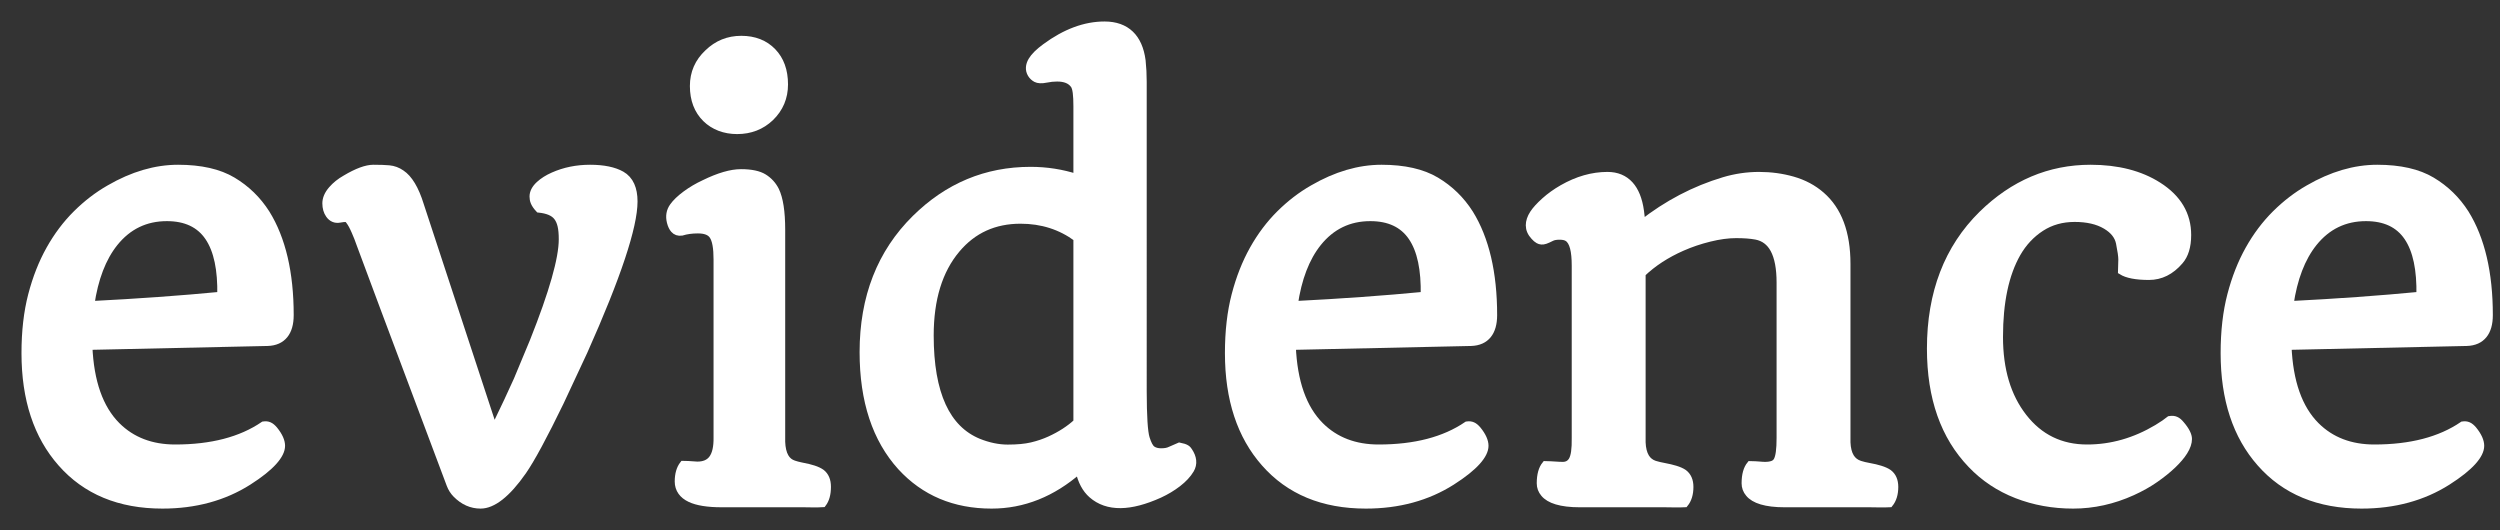 <?xml version="1.0" encoding="UTF-8"?>
<svg width="349px" height="74px" viewBox="0 0 349 74" version="1.1" xmlns="http://www.w3.org/2000/svg" xmlns:xlink="http://www.w3.org/1999/xlink">
    <rect x="0" y="0" width="349" height="74" fill="#333333" stroke="none"/>
    <title>Group</title>
    <g id="Symbols" stroke="none" stroke-width="1" fill="none" fill-rule="evenodd">
        <g id="Group" fill="#FFFFFF" stroke="#FFFFFF" transform="translate(2, 2)">
            <path d="M329.863,21.5 C333.036,21.5 335.575,22.083 337.487,23.224 C339.403,24.367 340.966,25.888 342.179,27.793 C344.384,31.352 345.5,36.081 345.5,41.99 C345.5,43.213 345.225,44.125 344.724,44.747 C344.196,45.402 343.414,45.767 342.348,45.797 L317.396,46.343 C317.605,51.303 318.894,55.007 321.316,57.428 C323.414,59.517 326.132,60.552 329.462,60.552 C334.523,60.552 338.639,59.487 341.8,57.332 C342.389,57.245 342.799,57.43 343.272,57.986 C343.979,58.85 344.296,59.606 344.296,60.234 C344.296,61.505 342.875,63.197 339.687,65.227 C336.255,67.406 332.252,68.5 327.675,68.5 C321.675,68.5 316.971,66.539 313.549,62.646 C310.194,58.848 308.5,53.739 308.5,47.304 C308.5,44.259 308.811,41.554 309.428,39.189 C310.047,36.816 310.885,34.69 311.938,32.81 C312.995,30.922 314.239,29.269 315.669,27.85 C317.1,26.431 318.636,25.253 320.275,24.317 C323.521,22.435 326.718,21.5 329.863,21.5 Z M328.295,28.371 C325.316,28.371 322.881,29.548 320.988,31.9 C319.304,34.005 318.206,36.885 317.674,40.532 C324.258,40.198 330.311,39.765 335.831,39.232 C335.904,35.65 335.343,32.935 334.1,31.106 C332.852,29.267 330.908,28.371 328.295,28.371 Z" id="Shape" fill-rule="nonzero"></path>
            <path d="M289.847,21.5 C293.629,21.5 296.777,22.313 299.296,23.919 C302.037,25.66 303.388,27.963 303.388,30.806 C303.388,32.421 303.004,33.625 302.293,34.438 C301.06,35.878 299.623,36.582 297.997,36.582 C296.195,36.582 294.925,36.325 294.173,35.853 L294.218,34.218 C294.217,33.765 294.105,33.002 293.891,31.926 C293.692,30.927 293.039,30.123 291.971,29.49 C290.827,28.811 289.373,28.482 287.617,28.482 C285.859,28.482 284.3,28.918 282.942,29.795 C281.572,30.682 280.458,31.871 279.601,33.358 C277.938,36.269 277.119,40.164 277.119,45.037 C277.119,49.614 278.224,53.342 280.461,56.212 C282.71,59.105 285.676,60.552 289.36,60.552 C292.768,60.552 296.03,59.62 299.143,57.763 C299.893,57.308 300.474,56.913 300.885,56.577 C301.547,56.464 301.979,56.668 302.449,57.241 C303.186,58.091 303.5,58.781 303.5,59.287 C303.5,59.795 303.311,60.382 302.899,61.039 C302.531,61.626 302,62.253 301.303,62.918 C300.624,63.566 299.812,64.22 298.864,64.88 C297.916,65.541 296.853,66.138 295.674,66.672 C292.984,67.891 290.229,68.5 287.411,68.5 C284.598,68.5 281.971,68.023 279.529,67.073 C277.073,66.116 274.958,64.707 273.186,62.848 C269.408,58.924 267.5,53.538 267.5,46.672 C267.5,38.891 269.906,32.645 274.695,27.922 C279.068,23.637 284.12,21.5 289.847,21.5 Z" id="Path" fill-rule="nonzero"></path>
            <path d="M243.562,22.5 C245.214,22.5 246.788,22.715 248.286,23.144 C249.814,23.582 251.139,24.292 252.26,25.269 C254.615,27.311 255.826,30.488 255.826,34.838 L255.826,59.755 C255.86,60.604 256.027,61.295 256.349,61.82 C256.646,62.305 257.079,62.636 257.645,62.819 C257.999,62.936 258.436,63.04 258.956,63.133 C259.525,63.235 260.036,63.356 260.489,63.497 C260.983,63.65 261.368,63.828 261.65,64.022 C262.199,64.436 262.5,65.07 262.5,65.978 C262.5,66.975 262.251,67.748 261.792,68.315 C260.812,68.369 260.055,68.316 259.017,68.316 L247.123,68.316 C244.497,68.316 242.878,67.785 242.149,66.882 C241.801,66.472 241.627,65.999 241.627,65.463 C241.627,64.283 241.882,63.427 242.335,62.869 C243.42,62.886 243.921,62.978 244.383,62.978 C244.82,62.978 245.189,62.925 245.488,62.809 C245.732,62.715 245.923,62.557 246.063,62.334 C246.382,61.787 246.511,60.714 246.511,59.14 L246.511,37.449 C246.511,35.47 246.227,33.922 245.63,32.814 C245.078,31.792 244.253,31.169 243.152,30.954 C242.406,30.812 241.474,30.743 240.356,30.743 C239.236,30.743 238.002,30.91 236.654,31.243 C235.291,31.579 234.014,32.01 232.821,32.538 C230.616,33.51 228.751,34.725 227.228,36.189 L227.228,59.755 C227.262,60.606 227.427,61.297 227.743,61.823 C228.035,62.307 228.458,62.638 229,62.816 C229.382,62.934 229.829,63.039 230.342,63.133 C230.896,63.235 231.404,63.356 231.868,63.496 C232.377,63.649 232.77,63.828 233.052,64.022 C233.601,64.436 233.902,65.07 233.902,65.978 C233.902,66.975 233.653,67.748 233.194,68.315 C232.213,68.369 231.457,68.316 230.419,68.316 L218.525,68.316 C215.899,68.316 214.28,67.785 213.551,66.882 C213.203,66.472 213.029,65.999 213.029,65.463 C213.029,64.283 213.284,63.427 213.737,62.869 C214.832,62.89 215.458,62.978 216.157,62.978 C216.726,62.978 217.159,62.754 217.449,62.293 C217.804,61.729 217.936,60.671 217.913,59.14 L217.913,35.096 C217.913,33.073 217.621,31.722 216.84,31.216 C216.56,31.039 216.186,30.963 215.729,30.963 C215.255,30.963 214.875,31.023 214.595,31.166 C214.234,31.35 213.939,31.481 213.712,31.56 C213.333,31.692 213.018,31.653 212.757,31.503 C212.569,31.395 212.377,31.235 212.188,31.019 C211.717,30.52 211.5,29.993 211.5,29.452 C211.5,28.939 211.674,28.393 212.047,27.819 C212.376,27.314 212.905,26.727 213.642,26.065 C214.363,25.418 215.186,24.828 216.114,24.294 C218.21,23.095 220.307,22.5 222.403,22.5 C223.718,22.5 224.757,22.94 225.532,23.795 C226.27,24.608 226.771,25.821 226.999,27.452 C227.081,28.036 227.142,28.63 227.182,29.234 C230.725,26.452 234.553,24.447 238.666,23.219 C240.279,22.74 241.911,22.5 243.562,22.5 Z" id="Path" fill-rule="nonzero"></path>
            <path d="M190.863,21.5 C194.036,21.5 196.575,22.083 198.487,23.224 C200.403,24.367 201.966,25.888 203.179,27.793 C205.384,31.352 206.5,36.081 206.5,41.99 C206.5,43.213 206.225,44.125 205.724,44.747 C205.196,45.402 204.414,45.767 203.348,45.797 L178.396,46.343 C178.605,51.303 179.894,55.007 182.316,57.428 C184.414,59.517 187.132,60.552 190.462,60.552 C195.523,60.552 199.639,59.487 202.8,57.332 C203.389,57.245 203.799,57.43 204.272,57.986 C204.979,58.85 205.296,59.606 205.296,60.234 C205.296,61.505 203.875,63.197 200.687,65.227 C197.255,67.406 193.252,68.5 188.675,68.5 C182.675,68.5 177.971,66.539 174.549,62.646 C171.194,58.848 169.5,53.739 169.5,47.304 C169.5,44.259 169.811,41.554 170.428,39.189 C171.047,36.816 171.885,34.69 172.938,32.81 C173.995,30.922 175.239,29.269 176.669,27.85 C178.1,26.431 179.636,25.253 181.275,24.317 C184.521,22.435 187.718,21.5 190.863,21.5 Z M189.295,28.371 C186.316,28.371 183.881,29.548 181.988,31.9 C180.304,34.005 179.206,36.885 178.674,40.532 C185.258,40.198 191.311,39.765 196.831,39.232 C196.904,35.65 196.343,32.935 195.1,31.106 C193.852,29.267 191.908,28.371 189.295,28.371 Z" id="Shape" fill-rule="nonzero"></path>
            <path d="M152.192,1.5 C153.729,1.5 154.926,1.937 155.8,2.773 C156.659,3.596 157.215,4.822 157.429,6.473 C157.53,7.411 157.58,8.388 157.58,9.415 L157.581,52.639 C157.59,56.116 157.721,58.298 157.998,59.18 C158.246,59.965 158.511,60.506 158.856,60.747 C159.184,60.977 159.6,61.081 160.095,61.081 C160.62,61.081 161.053,61.005 161.389,60.833 L162.65,60.284 C163.63,60.474 163.787,60.703 163.964,60.969 C164.275,61.429 164.444,61.869 164.488,62.284 C164.536,62.737 164.441,63.166 164.199,63.571 C163.804,64.233 163.213,64.872 162.421,65.482 C161.657,66.069 160.805,66.581 159.86,67.017 C157.798,67.949 155.997,68.416 154.459,68.435 C152.839,68.456 151.498,67.987 150.429,67.048 C149.563,66.291 148.951,65.158 148.62,63.631 C144.9,66.883 140.832,68.5 136.423,68.5 C131.247,68.5 127.034,66.72 123.775,63.171 C120.271,59.302 118.5,53.97 118.5,47.156 C118.5,39.506 120.933,33.291 125.78,28.502 C130.314,24.026 135.676,21.791 141.863,21.791 C144.106,21.791 146.267,22.13 148.347,22.807 L148.347,12.846 C148.347,11.297 148.241,10.284 147.926,9.854 C147.445,9.183 146.648,8.882 145.575,8.882 C145.071,8.882 144.572,8.934 144.079,9.038 C143.379,9.185 142.909,9.133 142.639,8.99 C142.351,8.837 142.123,8.624 141.95,8.346 C141.772,8.052 141.696,7.738 141.718,7.404 C141.738,7.105 141.84,6.785 142.039,6.449 C142.371,5.89 142.991,5.264 143.918,4.586 C146.714,2.52 149.475,1.5 152.192,1.5 Z M140.466,28.73 C136.802,28.73 133.829,30.083 131.549,32.795 C129.067,35.741 127.844,39.759 127.844,44.832 C127.844,48.888 128.411,52.171 129.563,54.676 C130.681,57.108 132.354,58.792 134.592,59.717 C135.994,60.279 137.359,60.564 138.683,60.564 C140.022,60.564 141.141,60.46 142.041,60.246 C142.94,60.032 143.779,59.748 144.559,59.392 C146.047,58.713 147.31,57.896 148.347,56.938 L148.347,31.246 C146.077,29.567 143.449,28.73 140.466,28.73 Z" id="Shape" fill-rule="nonzero"></path>
            <path d="M101.446,22.114 C102.886,22.114 103.943,22.352 104.635,22.783 C105.348,23.228 105.893,23.826 106.273,24.584 C106.821,25.717 107.113,27.541 107.113,30.067 L107.113,59.685 C107.146,60.559 107.305,61.266 107.611,61.8 C107.888,62.281 108.288,62.608 108.821,62.781 C109.091,62.874 109.412,62.959 109.774,63.036 C110.636,63.201 111.124,63.323 111.558,63.464 C112.036,63.62 112.41,63.801 112.683,63.998 C113.209,64.413 113.5,65.049 113.5,65.961 C113.5,66.989 113.271,67.764 112.859,68.304 C111.866,68.368 111.14,68.315 110.165,68.315 L98.718,68.315 C96.779,68.315 95.33,68.073 94.361,67.618 C93.811,67.36 93.404,67.031 93.13,66.644 C92.841,66.237 92.692,65.763 92.692,65.219 C92.692,64.192 92.932,63.404 93.371,62.836 C94.444,62.847 94.916,62.939 95.345,62.939 C96.269,62.939 96.973,62.658 97.43,62.046 C97.923,61.385 98.132,60.386 98.111,59.064 L98.111,34.22 C98.111,32.635 97.929,31.514 97.499,30.888 C97.109,30.32 96.394,30.085 95.417,30.085 C94.587,30.085 93.834,30.188 93.161,30.396 C92.691,30.459 92.361,30.337 92.085,30.031 C91.889,29.812 91.717,29.476 91.595,29.002 C91.388,28.177 91.517,27.455 91.959,26.83 C92.342,26.289 92.933,25.717 93.739,25.123 C94.519,24.547 95.379,24.041 96.319,23.606 C98.364,22.603 100.075,22.114 101.446,22.114 Z M101.481,3.5 C103.31,3.5 104.765,4.079 105.86,5.21 C106.947,6.333 107.507,7.853 107.507,9.784 C107.507,11.607 106.858,13.148 105.557,14.411 C104.292,15.613 102.743,16.217 100.907,16.217 C100.029,16.217 99.223,16.075 98.487,15.795 C97.738,15.51 97.089,15.096 96.537,14.553 C95.395,13.427 94.809,11.916 94.809,10.007 C94.809,8.182 95.484,6.639 96.827,5.384 C98.12,4.128 99.671,3.5 101.481,3.5 Z" id="Shape" fill-rule="nonzero"></path>
            <path d="M80.372,21.5 C82.266,21.5 83.729,21.811 84.771,22.401 C85.355,22.732 85.795,23.22 86.087,23.871 C86.358,24.474 86.5,25.224 86.5,26.124 C86.5,29.625 84.195,36.593 79.532,47.032 L76.214,54.136 C73.915,58.876 72.177,62.092 71.002,63.79 C68.758,67.011 66.764,68.5 65.091,68.5 C63.819,68.5 62.678,67.999 61.674,66.975 C61.311,66.605 61.031,66.164 60.835,65.649 C52.72,44.04 48.542,32.883 48.299,32.176 C48.062,31.486 47.812,30.85 47.549,30.263 C47.267,29.619 47.003,29.134 46.749,28.812 C46.614,28.641 46.503,28.482 46.368,28.482 C46.08,28.482 45.759,28.517 45.405,28.585 C45.103,28.643 44.83,28.612 44.585,28.506 C44.35,28.405 44.136,28.231 43.955,27.972 C43.658,27.549 43.5,27.022 43.5,26.384 C43.5,25.762 43.762,25.116 44.333,24.459 C44.842,23.873 45.474,23.365 46.231,22.939 C47.864,21.963 49.163,21.5 50.12,21.5 C51.038,21.5 51.769,21.526 52.315,21.576 C52.935,21.634 53.513,21.848 54.039,22.215 C55.076,22.902 55.977,24.36 56.678,26.637 L66.965,57.939 C68.391,54.995 69.471,52.696 70.205,51.045 L72.458,45.633 C75.143,38.883 76.503,34.141 76.503,31.401 C76.503,29.841 76.283,28.94 75.785,28.285 C75.304,27.653 74.438,27.308 73.234,27.179 C72.567,26.463 72.423,25.961 72.423,25.437 C72.423,24.889 72.688,24.324 73.296,23.768 C73.805,23.301 74.45,22.892 75.233,22.546 C76.801,21.85 78.513,21.5 80.372,21.5 Z" id="Path" fill-rule="nonzero"></path>
            <path d="M22.863,21.5 C26.036,21.5 28.575,22.083 30.487,23.224 C32.403,24.367 33.966,25.888 35.179,27.793 C37.384,31.352 38.5,36.081 38.5,41.99 C38.5,43.213 38.225,44.125 37.724,44.747 C37.196,45.402 36.414,45.767 35.348,45.797 L10.396,46.343 C10.605,51.303 11.894,55.007 14.316,57.428 C16.414,59.517 19.132,60.552 22.462,60.552 C27.523,60.552 31.639,59.487 34.8,57.332 C35.389,57.245 35.799,57.43 36.272,57.986 C36.979,58.85 37.296,59.606 37.296,60.234 C37.296,61.505 35.875,63.197 32.687,65.227 C29.255,67.406 25.252,68.5 20.675,68.5 C14.675,68.5 9.971,66.539 6.549,62.646 C3.194,58.848 1.5,53.739 1.5,47.304 C1.5,44.259 1.811,41.554 2.428,39.189 C3.047,36.816 3.885,34.69 4.938,32.81 C5.995,30.922 7.239,29.269 8.669,27.85 C10.1,26.431 11.636,25.253 13.275,24.317 C16.521,22.435 19.718,21.5 22.863,21.5 Z M21.295,28.371 C18.316,28.371 15.881,29.548 13.988,31.9 C12.304,34.005 11.206,36.885 10.674,40.532 C17.258,40.198 23.311,39.765 28.831,39.232 C28.904,35.65 28.343,32.935 27.1,31.106 C25.852,29.267 23.908,28.371 21.295,28.371 Z" id="Shape" fill-rule="nonzero"></path>
        </g>
    </g>
</svg>